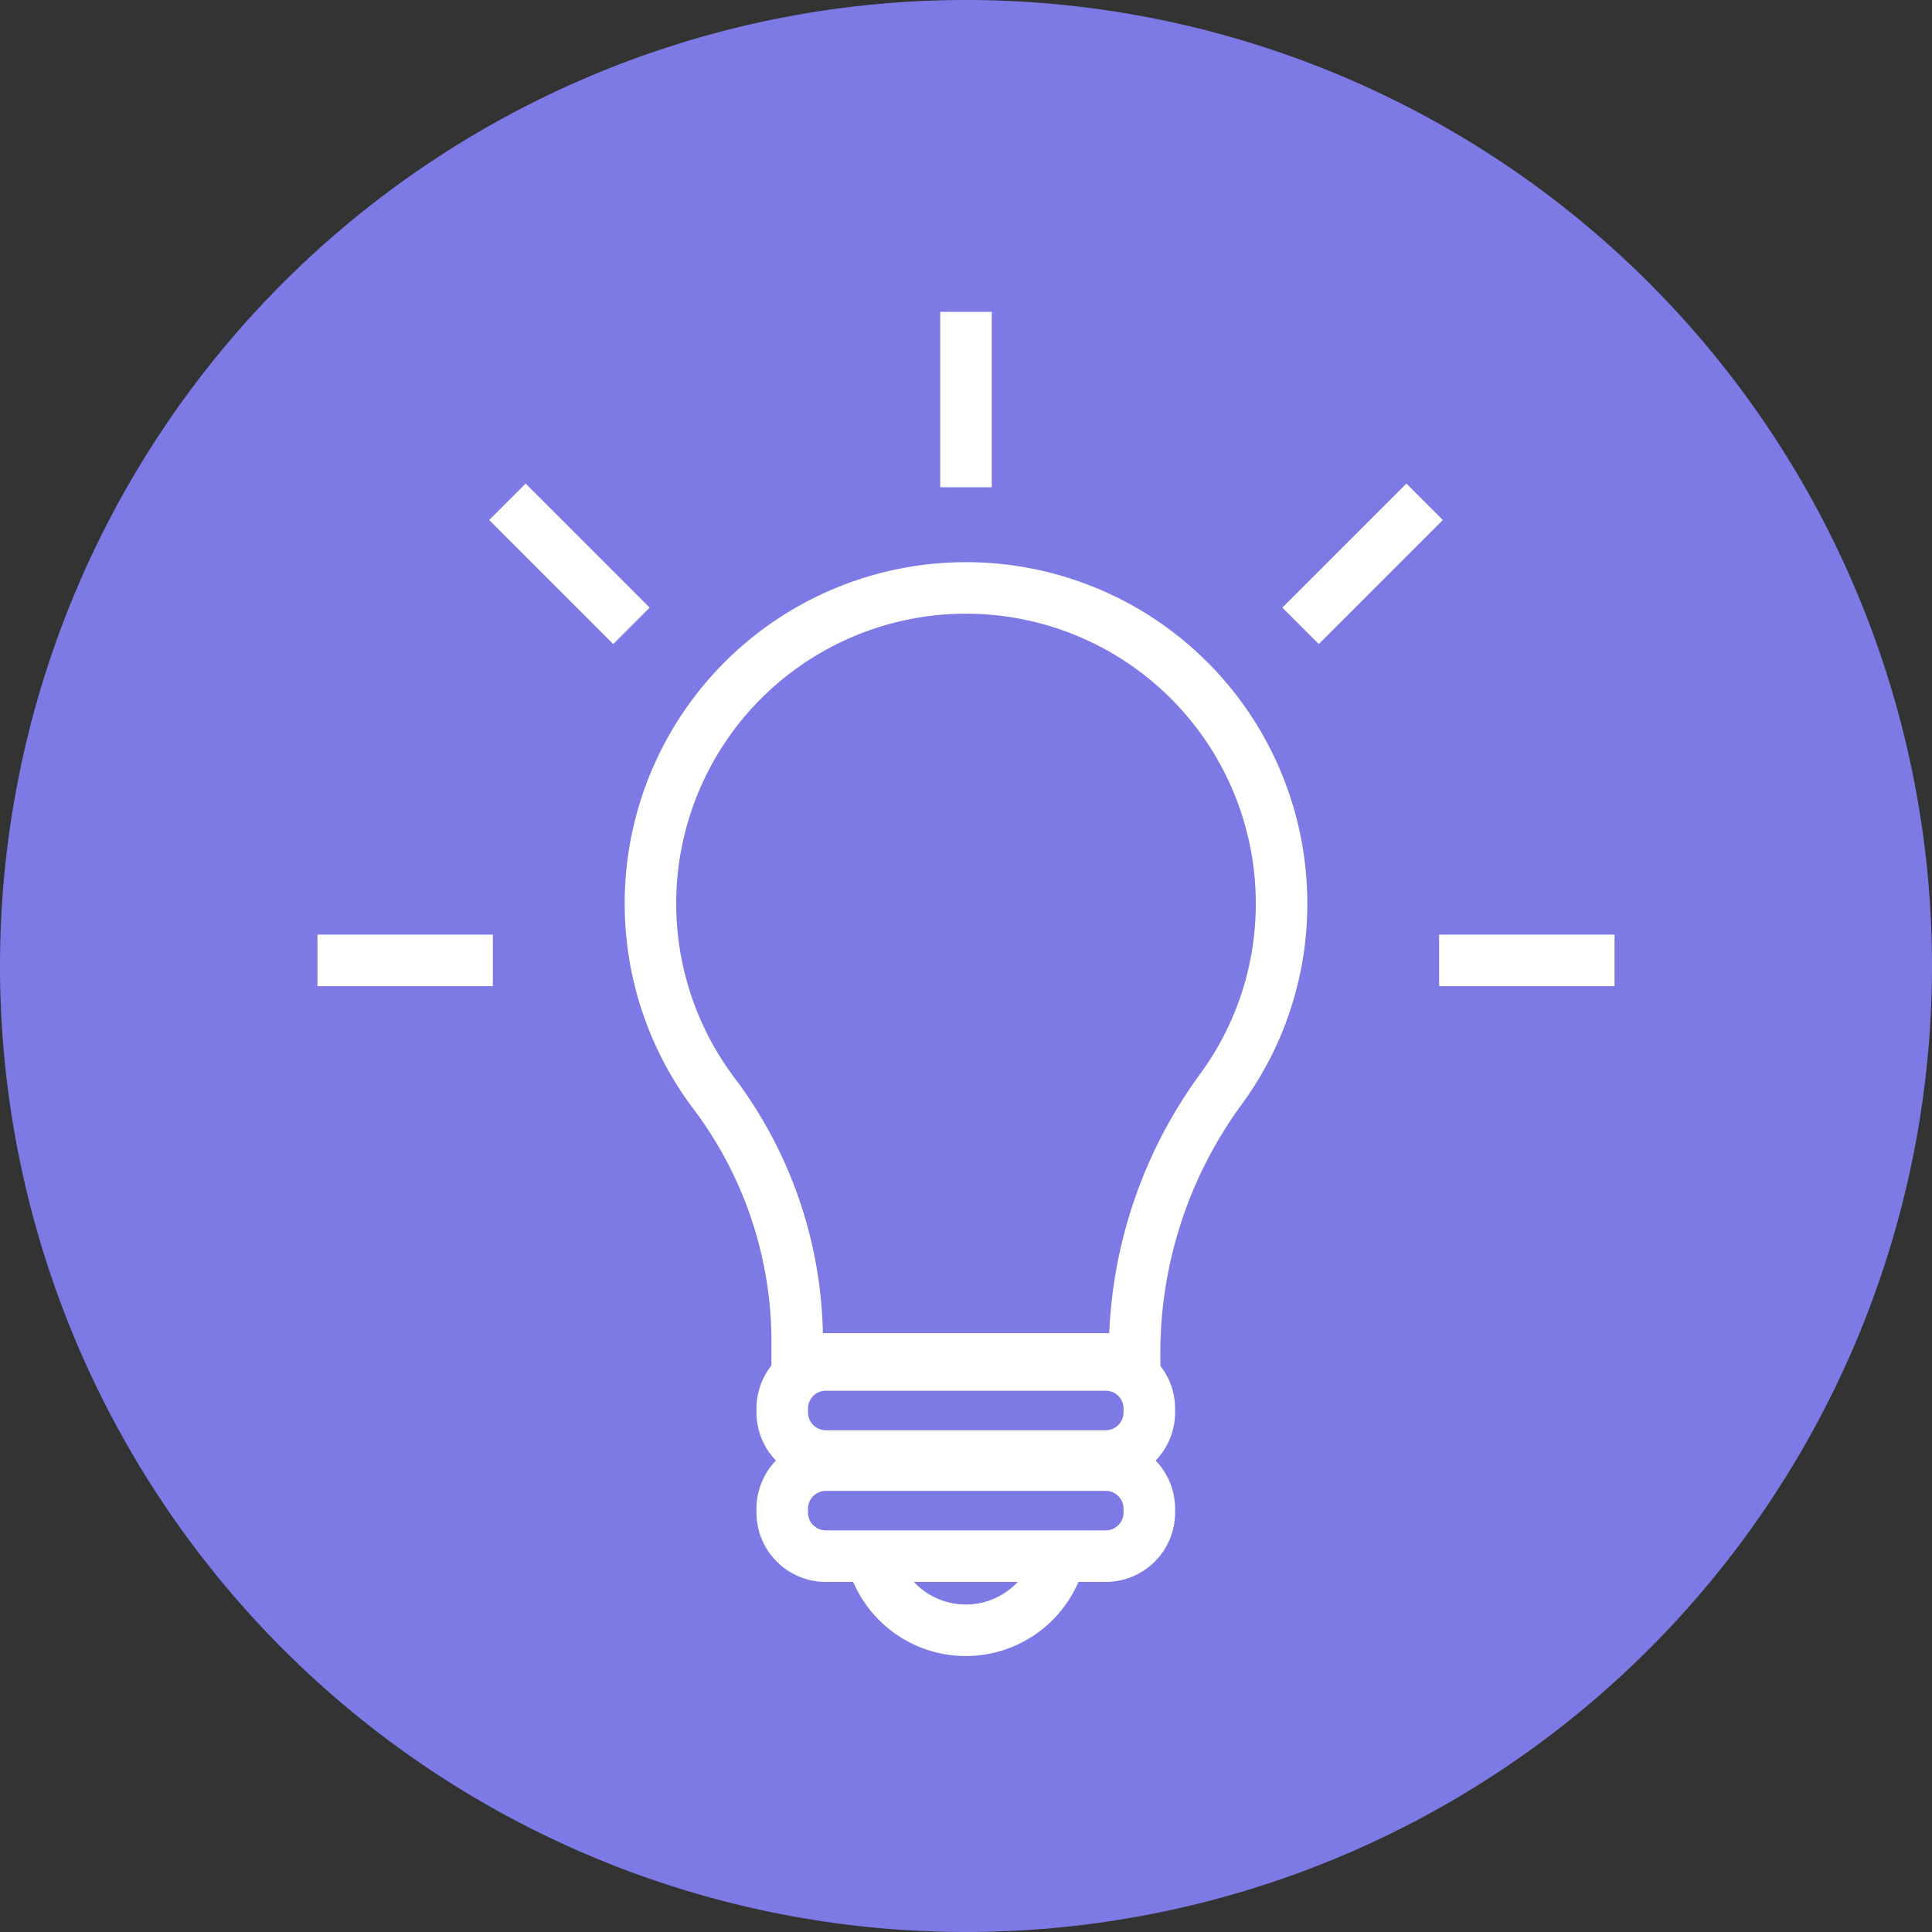 <svg id="Group_178" data-name="Group 178" xmlns="http://www.w3.org/2000/svg" xmlns:xlink="http://www.w3.org/1999/xlink" width="60" height="60" viewBox="0 0 60 60">
  <rect x="0" y="0" width="60" height="60" fill="#333333" stroke="none"/>
  <defs>
    <clipPath id="clip-path">
      <rect id="Rectangle_145" data-name="Rectangle 145" width="60" height="60" fill="none"/>
    </clipPath>
  </defs>
  <g id="Group_177" data-name="Group 177" clip-path="url(#clip-path)">
    <path id="Path_334" data-name="Path 334" d="M60,30A30,30,0,1,1,30,0,30,30,0,0,1,60,30" fill="#7d7ae5"/>
    <path id="Path_335" data-name="Path 335" d="M39.8,28.064a9.8,9.8,0,1,0-17.584,5.949,12.822,12.822,0,0,1,2.541,7.828v.36H35.236v-.359a13.873,13.873,0,0,1,2.725-8.077A9.729,9.729,0,0,0,39.8,28.064Z" fill="none" stroke="#fff" stroke-width="1.6"/>
    <path id="Rectangle_143" data-name="Rectangle 143" d="M1.354,0h8.7A1.353,1.353,0,0,1,11.4,1.353v.121a1.353,1.353,0,0,1-1.353,1.353h-8.7A1.354,1.354,0,0,1,0,1.473V1.354A1.354,1.354,0,0,1,1.354,0Z" transform="translate(24.293 42.39)" fill="none" stroke="#fff" stroke-width="1.6"/>
    <path id="Rectangle_144" data-name="Rectangle 144" d="M1.354,0h8.7A1.353,1.353,0,0,1,11.4,1.353v.121a1.353,1.353,0,0,1-1.353,1.353h-8.7A1.354,1.354,0,0,1,0,1.473V1.354A1.354,1.354,0,0,1,1.354,0Z" transform="translate(24.293 45.501)" fill="none" stroke="#fff" stroke-width="1.6"/>
    <path id="Path_336" data-name="Path 336" d="M32.765,48.793a3.008,3.008,0,0,1-5.541,0" fill="none" stroke="#fff" stroke-width="1.6"/>
    <line id="Line_62" data-name="Line 62" y1="5.447" transform="translate(30 9.685)" fill="none" stroke="#fff" stroke-width="1.6"/>
    <line id="Line_63" data-name="Line 63" x1="3.852" y1="3.852" transform="translate(15.758 15.584)" fill="none" stroke="#fff" stroke-width="1.6"/>
    <line id="Line_64" data-name="Line 64" x1="5.447" transform="translate(9.859 29.826)" fill="none" stroke="#fff" stroke-width="1.6"/>
    <line id="Line_65" data-name="Line 65" x2="5.447" transform="translate(44.694 29.826)" fill="none" stroke="#fff" stroke-width="1.6"/>
    <line id="Line_66" data-name="Line 66" y1="3.852" x2="3.852" transform="translate(40.39 15.584)" fill="none" stroke="#fff" stroke-width="1.6"/>
  </g>
</svg>
